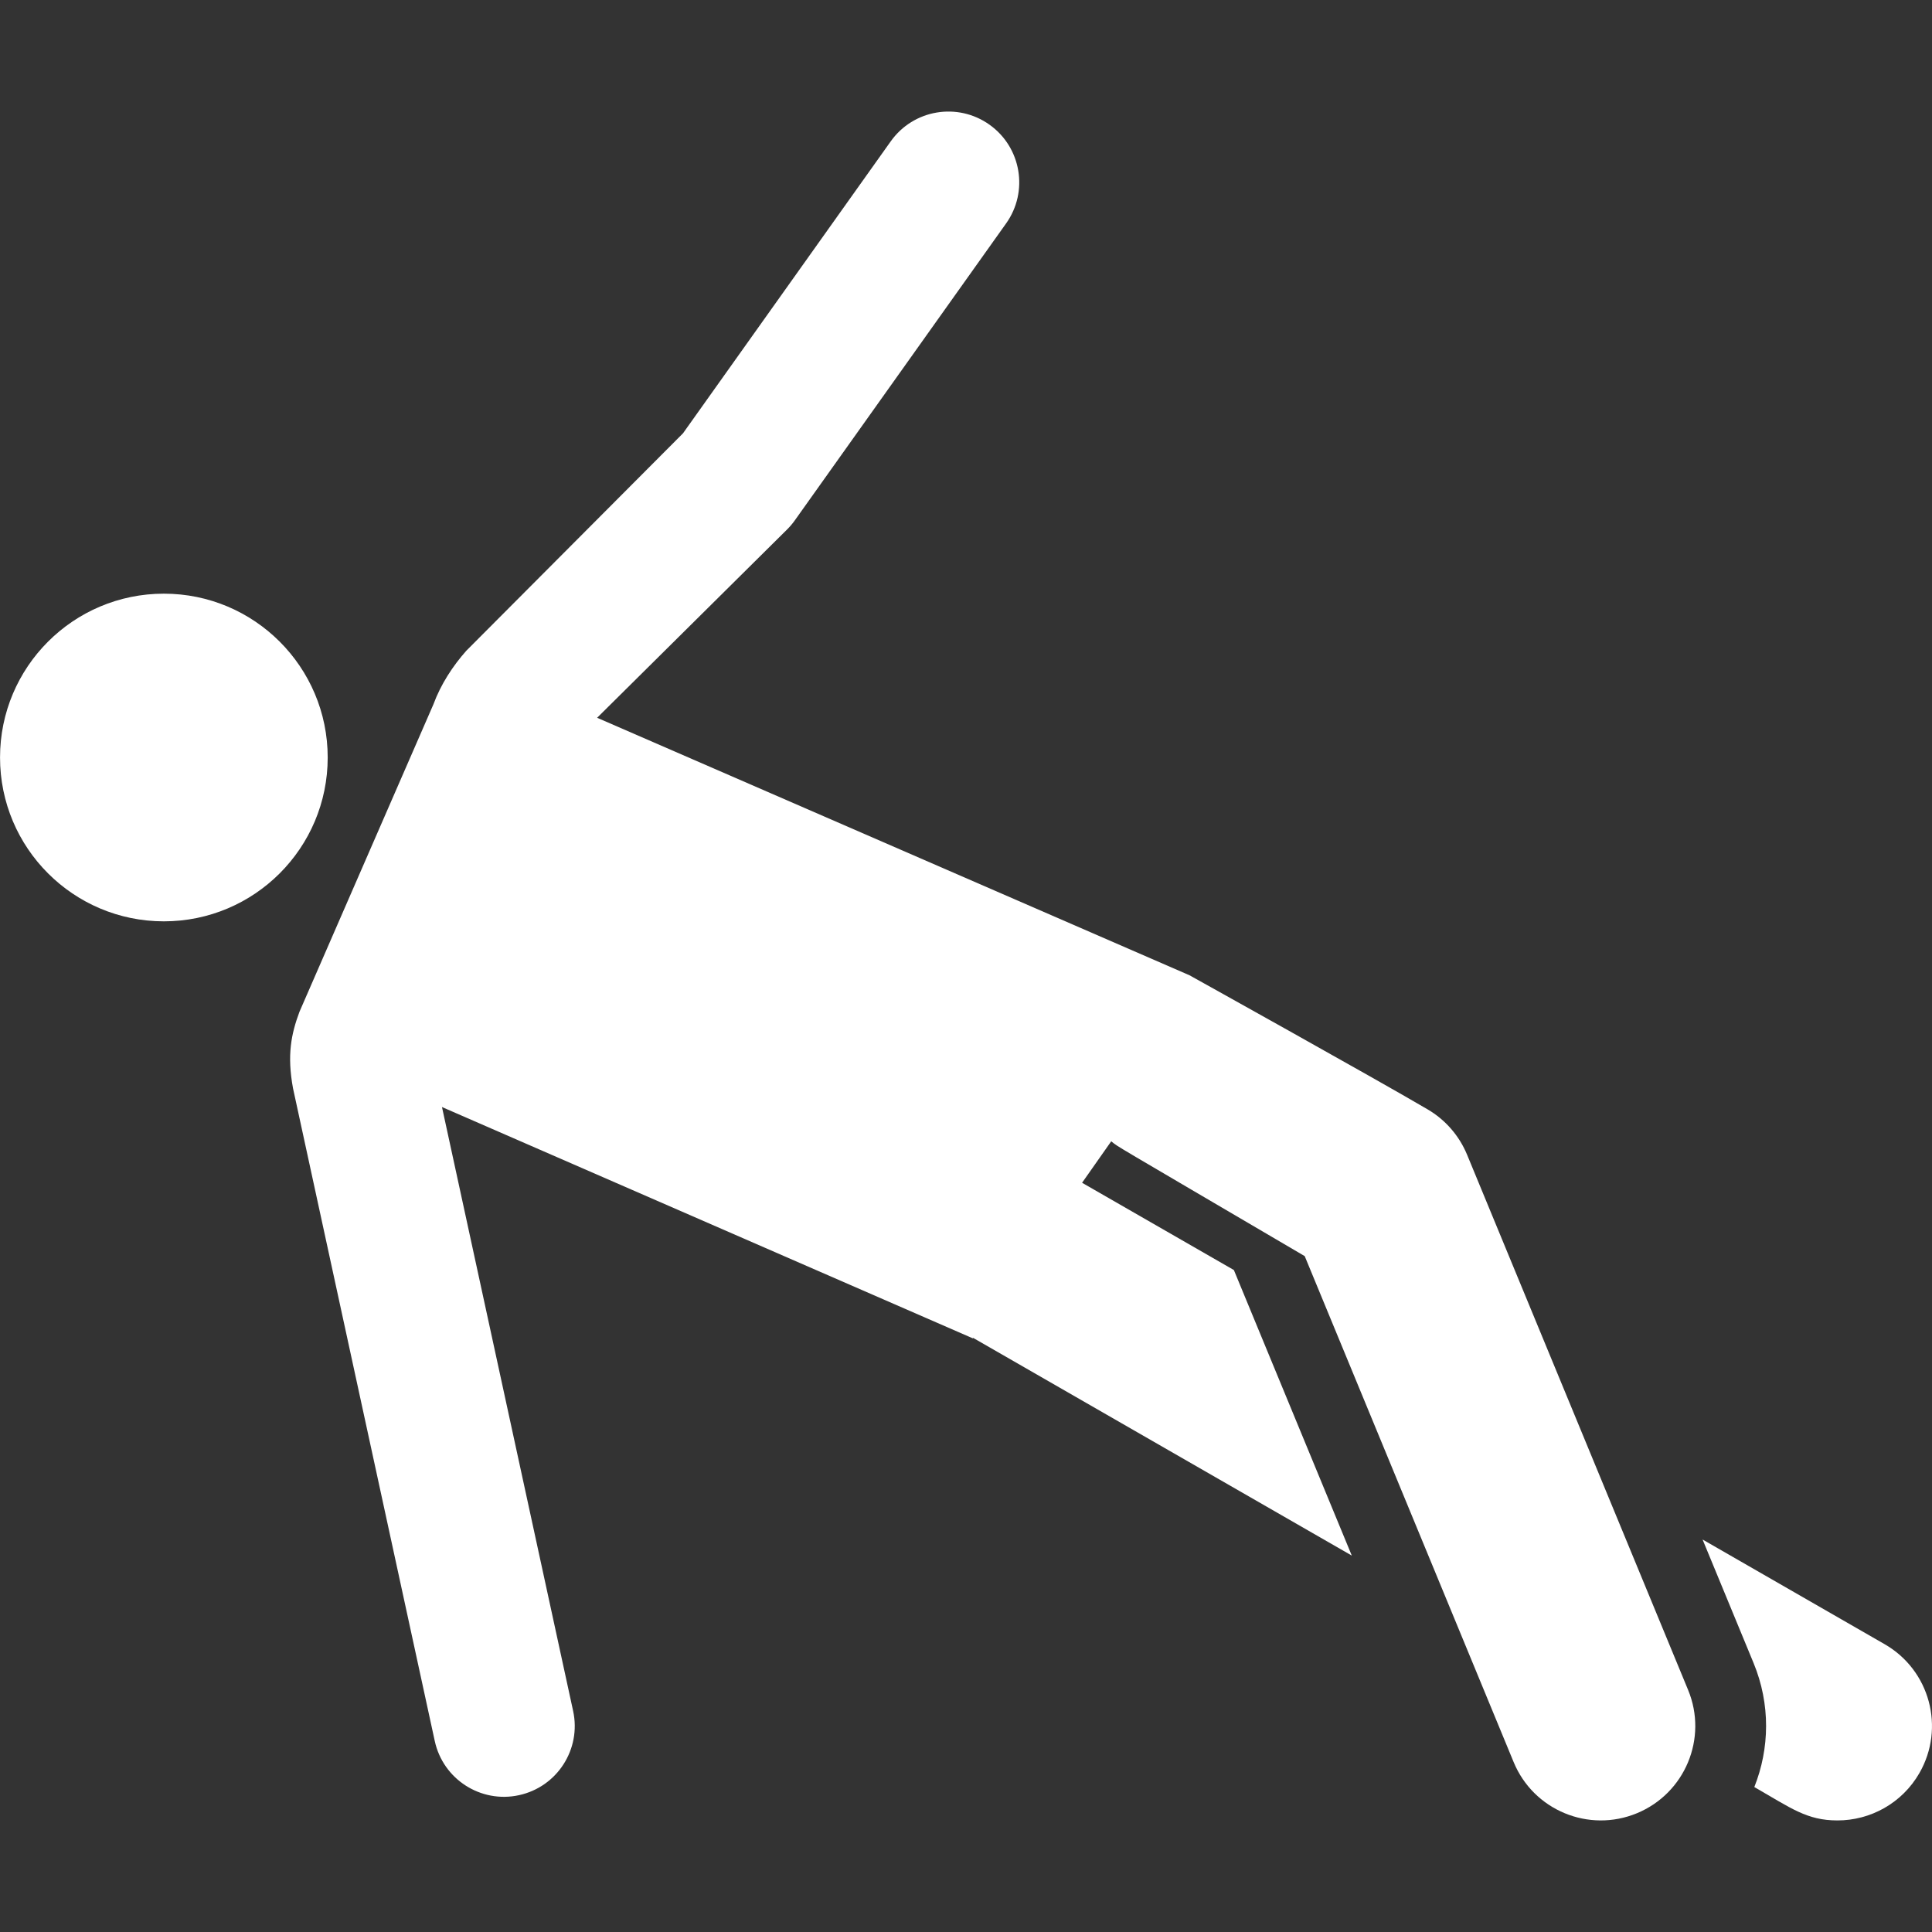 <svg xmlns="http://www.w3.org/2000/svg" fill="none" viewBox="0 0 60 60" height="60" width="60">
<rect x="0" y="0" width="60" height="60" fill="#333333" stroke="none"/>
<path fill="white" d="M58.529 51.062L52.875 47.811L54.458 51.645C54.988 52.928 54.958 54.303 54.482 55.498C55.631 56.159 56.115 56.535 57.065 56.535C58.08 56.535 59.067 56.007 59.609 55.064C60.416 53.66 59.933 51.868 58.529 51.062Z"></path>
<path fill="white" d="M45.562 35.862C45.318 35.271 44.888 34.776 44.337 34.453C42.686 33.483 36.941 30.288 36.941 30.288L18.544 22.291L24.44 16.447C24.529 16.359 24.611 16.263 24.684 16.16L31.246 6.938C31.95 5.949 31.719 4.576 30.729 3.872C29.74 3.168 28.367 3.399 27.663 4.389L21.211 13.457L14.481 20.21C14.063 20.682 13.69 21.25 13.461 21.872L9.301 31.42C9.042 32.114 8.91 32.766 9.1 33.799L13.502 54.069C13.761 55.26 14.935 56.009 16.117 55.751C17.304 55.494 18.057 54.323 17.799 53.136L13.726 34.38L30.211 41.563L30.221 41.549L41.981 48.31L38.319 39.442L33.605 36.732L34.51 35.444C34.761 35.644 34.303 35.361 40.519 39.01L47.007 54.722C47.625 56.22 49.34 56.93 50.835 56.312C52.332 55.694 53.044 53.98 52.426 52.484L45.562 35.862Z"></path>
<path fill="white" d="M5.089 28.613C7.899 28.613 10.177 26.335 10.177 23.525C10.177 20.715 7.899 18.437 5.089 18.437C2.279 18.437 0.001 20.715 0.001 23.525C0.001 26.335 2.279 28.613 5.089 28.613Z"></path>
</svg>
